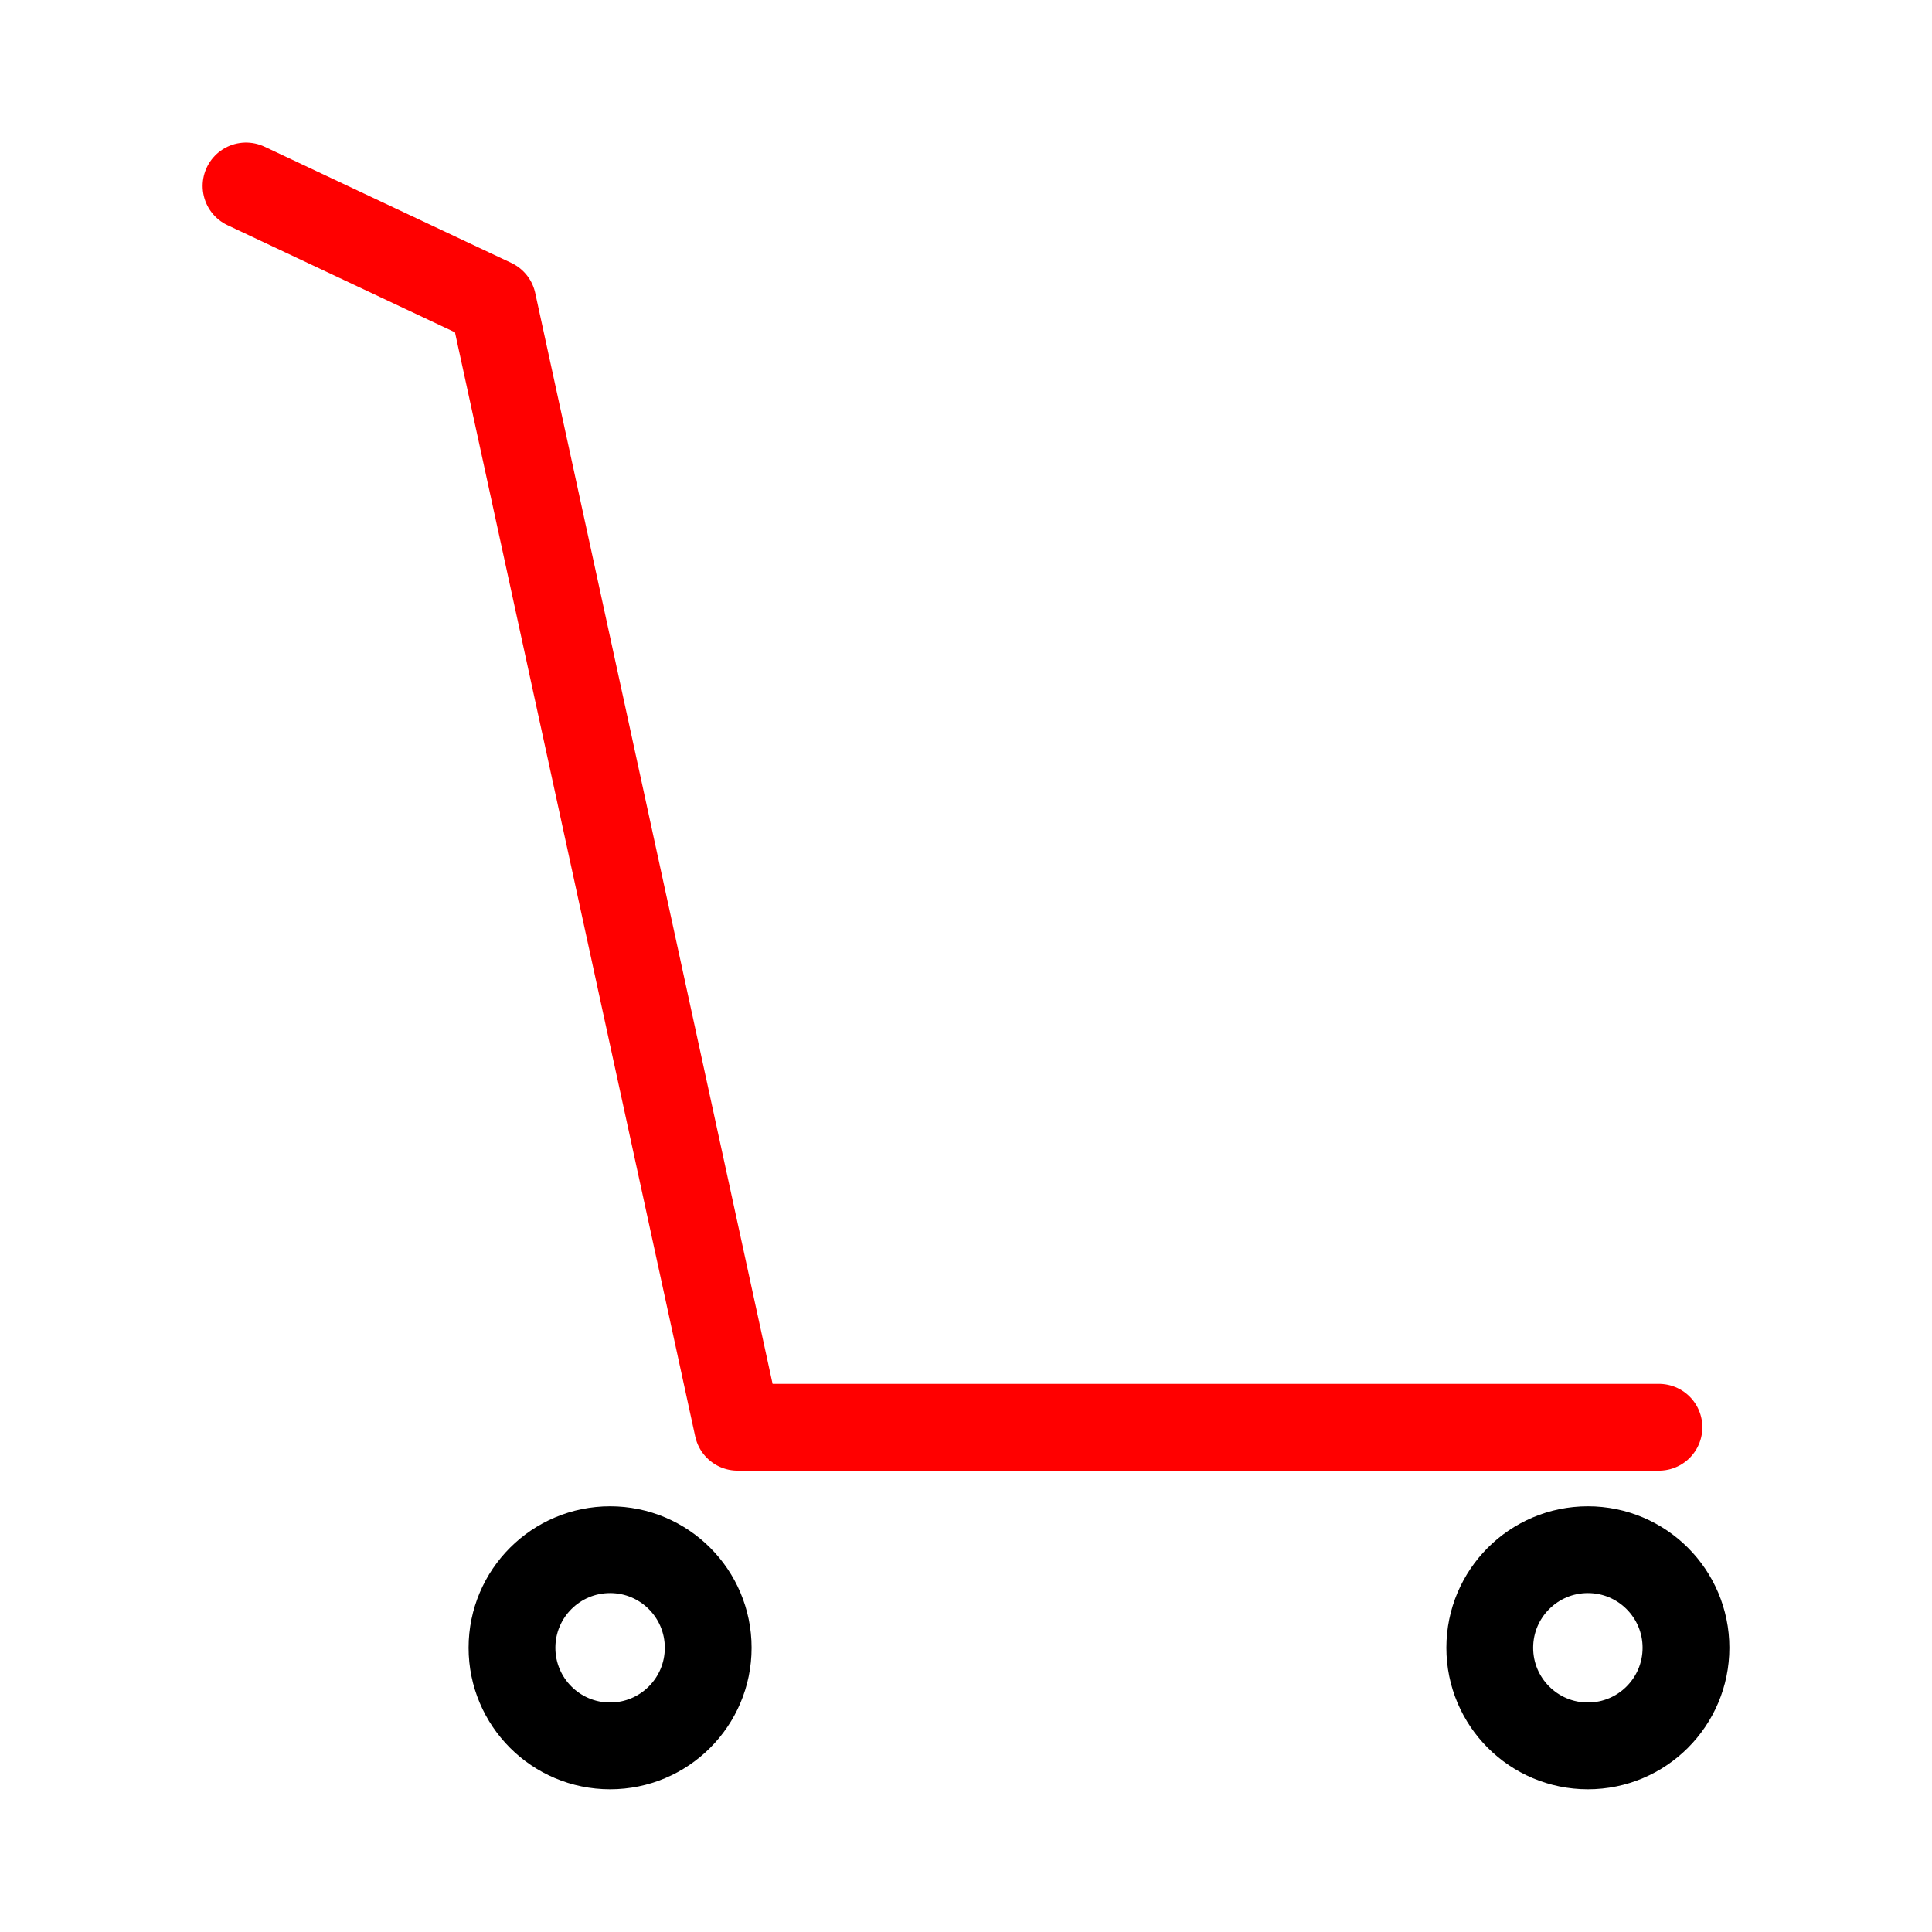 <?xml version="1.0" encoding="UTF-8"?>
<svg id="_Слой_1" data-name="Слой_1" xmlns="http://www.w3.org/2000/svg" viewBox="0 0 128 128">
  <defs>
    <style>
      .cls-1 {
        stroke: red;
        stroke-linecap: round;
      }

      .cls-1, .cls-2 {
        fill: none;
        stroke-linejoin: round;
        stroke-width: 5.75px;
      }

      .cls-2 {
        stroke: #000;
      }
    </style>
  </defs>
  <polyline class="cls-1" points="109.91 94.56 48.87 94.56 32.65 20.02 16.3 12.32"/>
  <circle class="cls-2" cx="40.42" cy="109.17" r="6.5"/>
  <circle class="cls-2" cx="105.2" cy="109.17" r="6.5"/>
</svg>